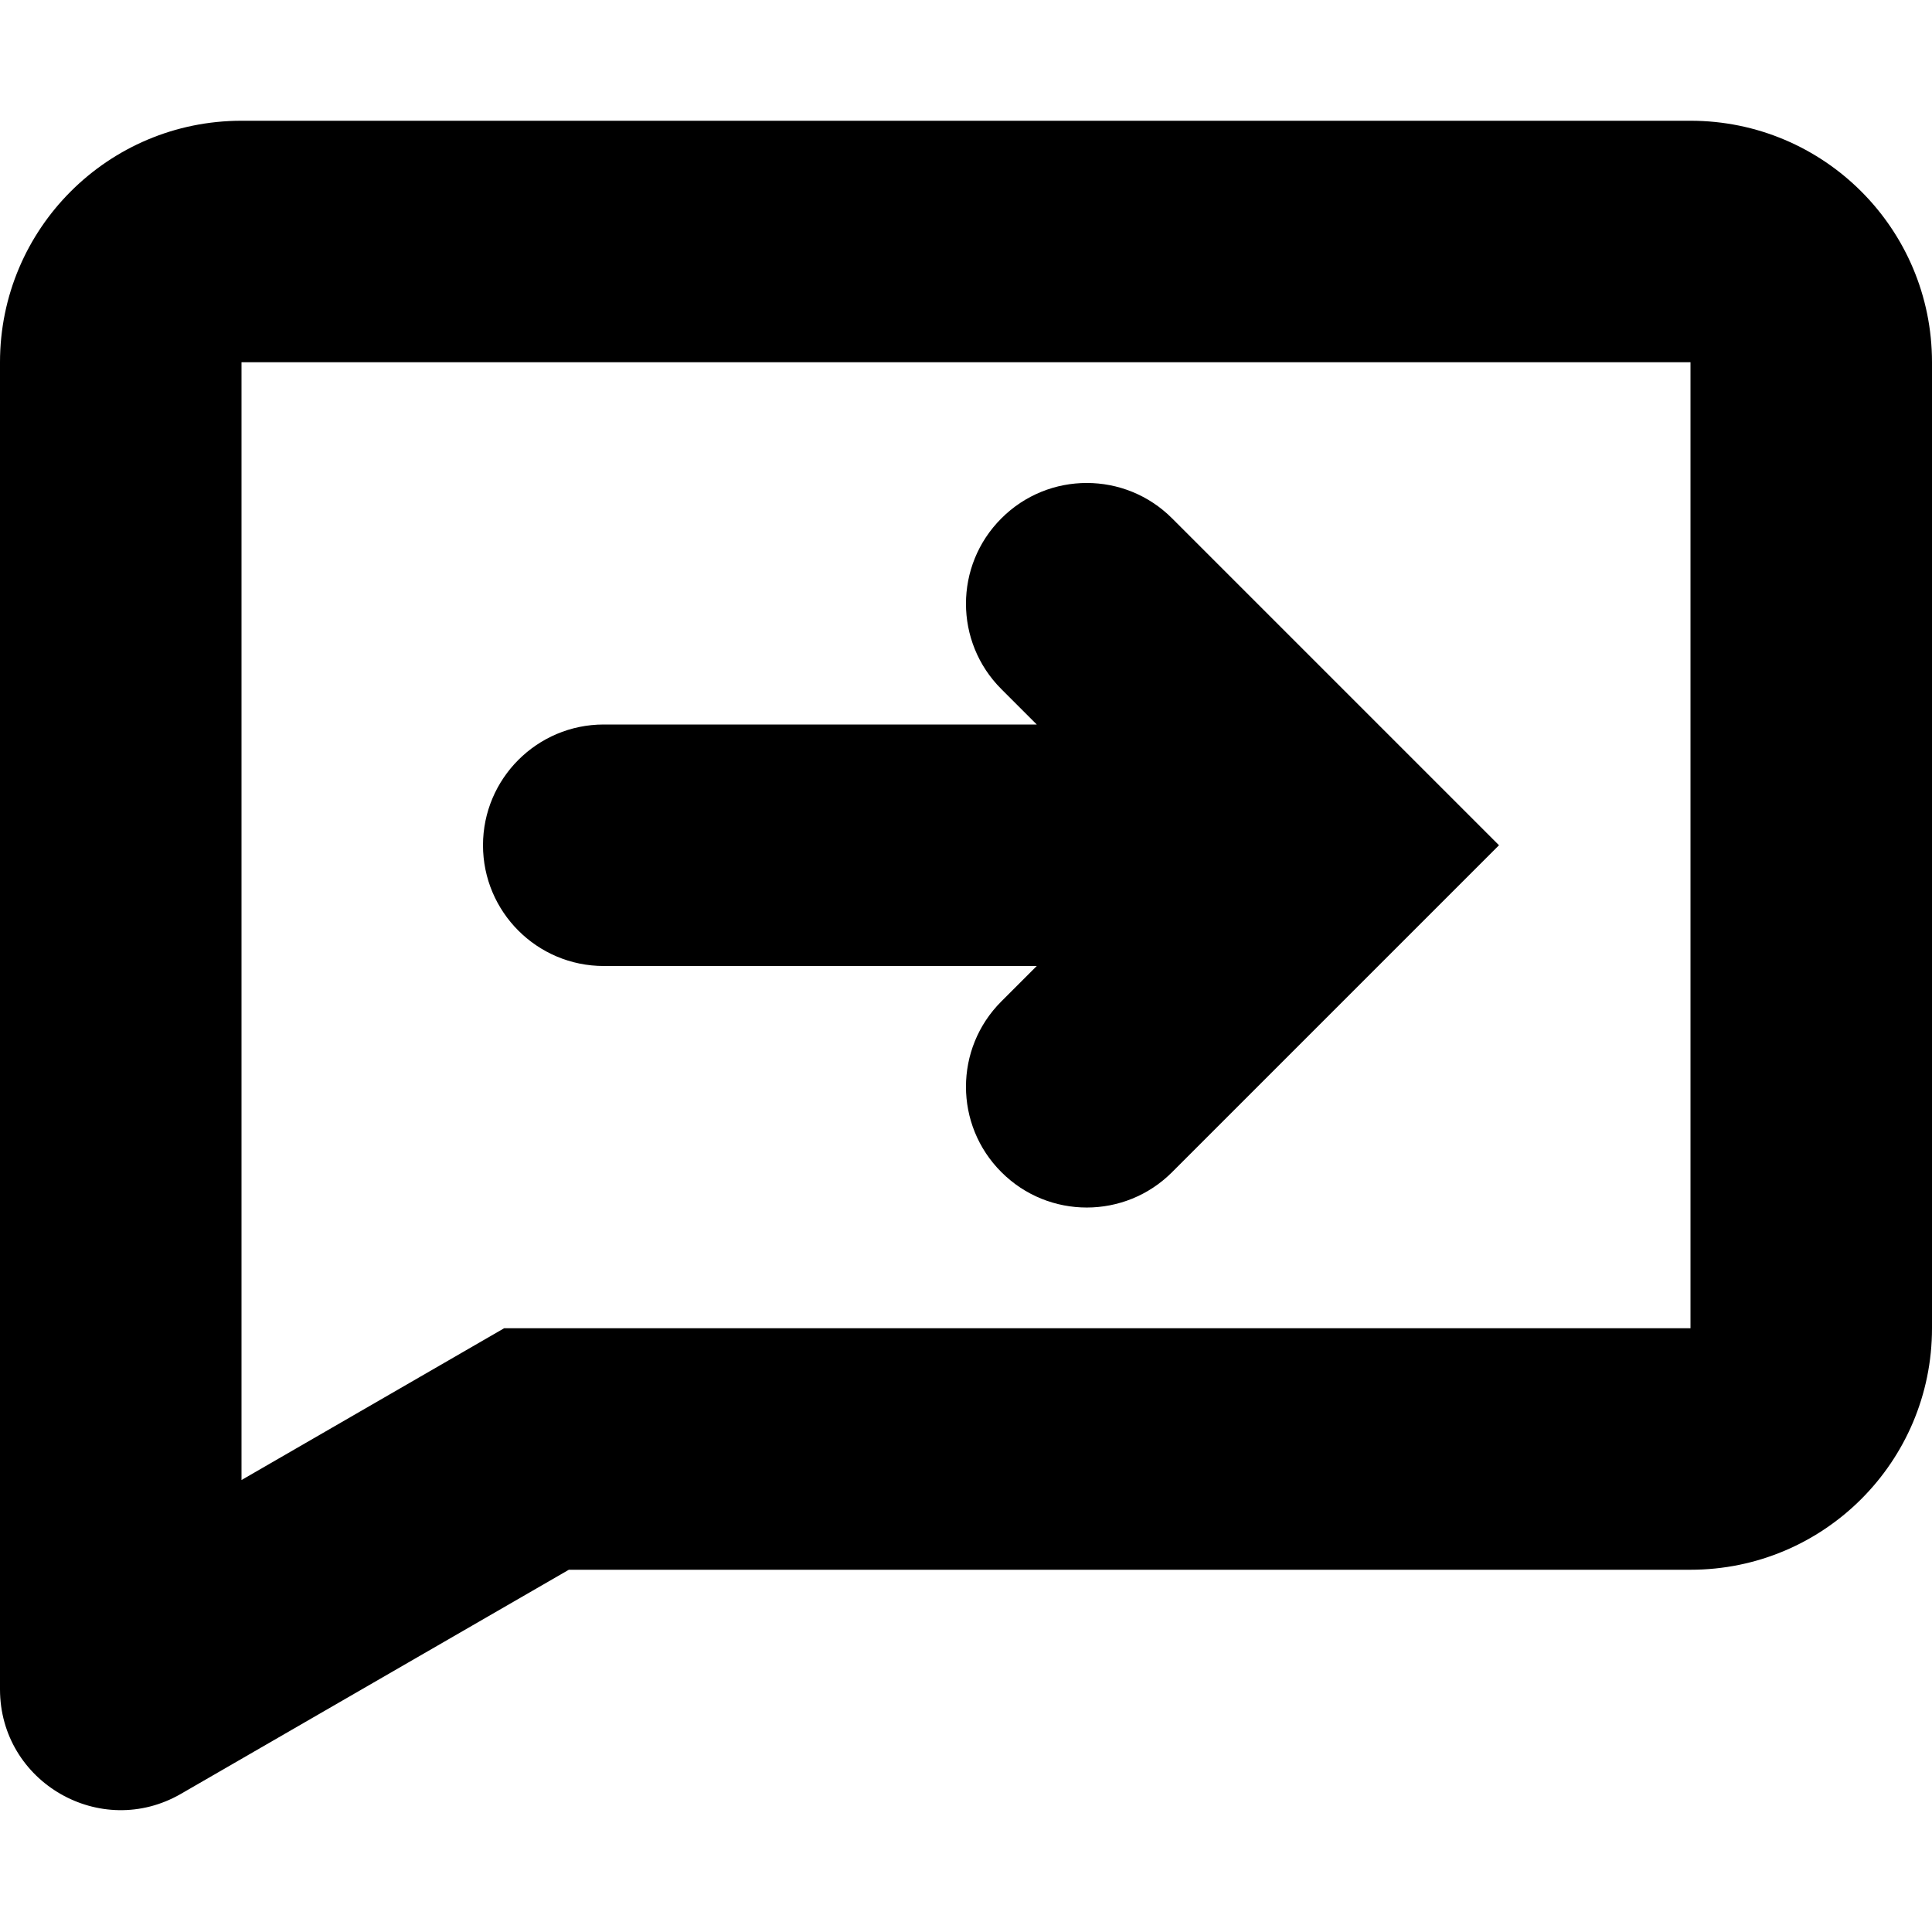 <?xml version="1.0" encoding="utf-8"?>
<svg width="800px" height="800px" viewBox="0 0 16 16" xmlns="http://www.w3.org/2000/svg">
  <path fill="#000000" fill-rule="evenodd" d="M14,1 C15.105,1 16,1.895 16,3 L16,11 C16,12.105 15.105,13 14,13 L4.711,13 L1.5,14.855 C0.834,15.241 0,14.76 0,13.99 L0,3 C0,1.895 0.895,1 2,1 L14,1 Z M14,3 L2,3 L2,12.257 L4.175,11 L14,11 L14,3 Z M8.293,4.293 C8.683,3.902 9.317,3.902 9.707,4.293 L12.414,7 L9.707,9.707 C9.317,10.098 8.683,10.098 8.293,9.707 C7.902,9.317 7.902,8.683 8.293,8.293 L8.586,8 L5,8 C4.448,8 4,7.552 4,7 C4,6.448 4.448,6 5,6 L8.586,6 L8.293,5.707 C7.902,5.317 7.902,4.683 8.293,4.293 Z"/>
</svg>
